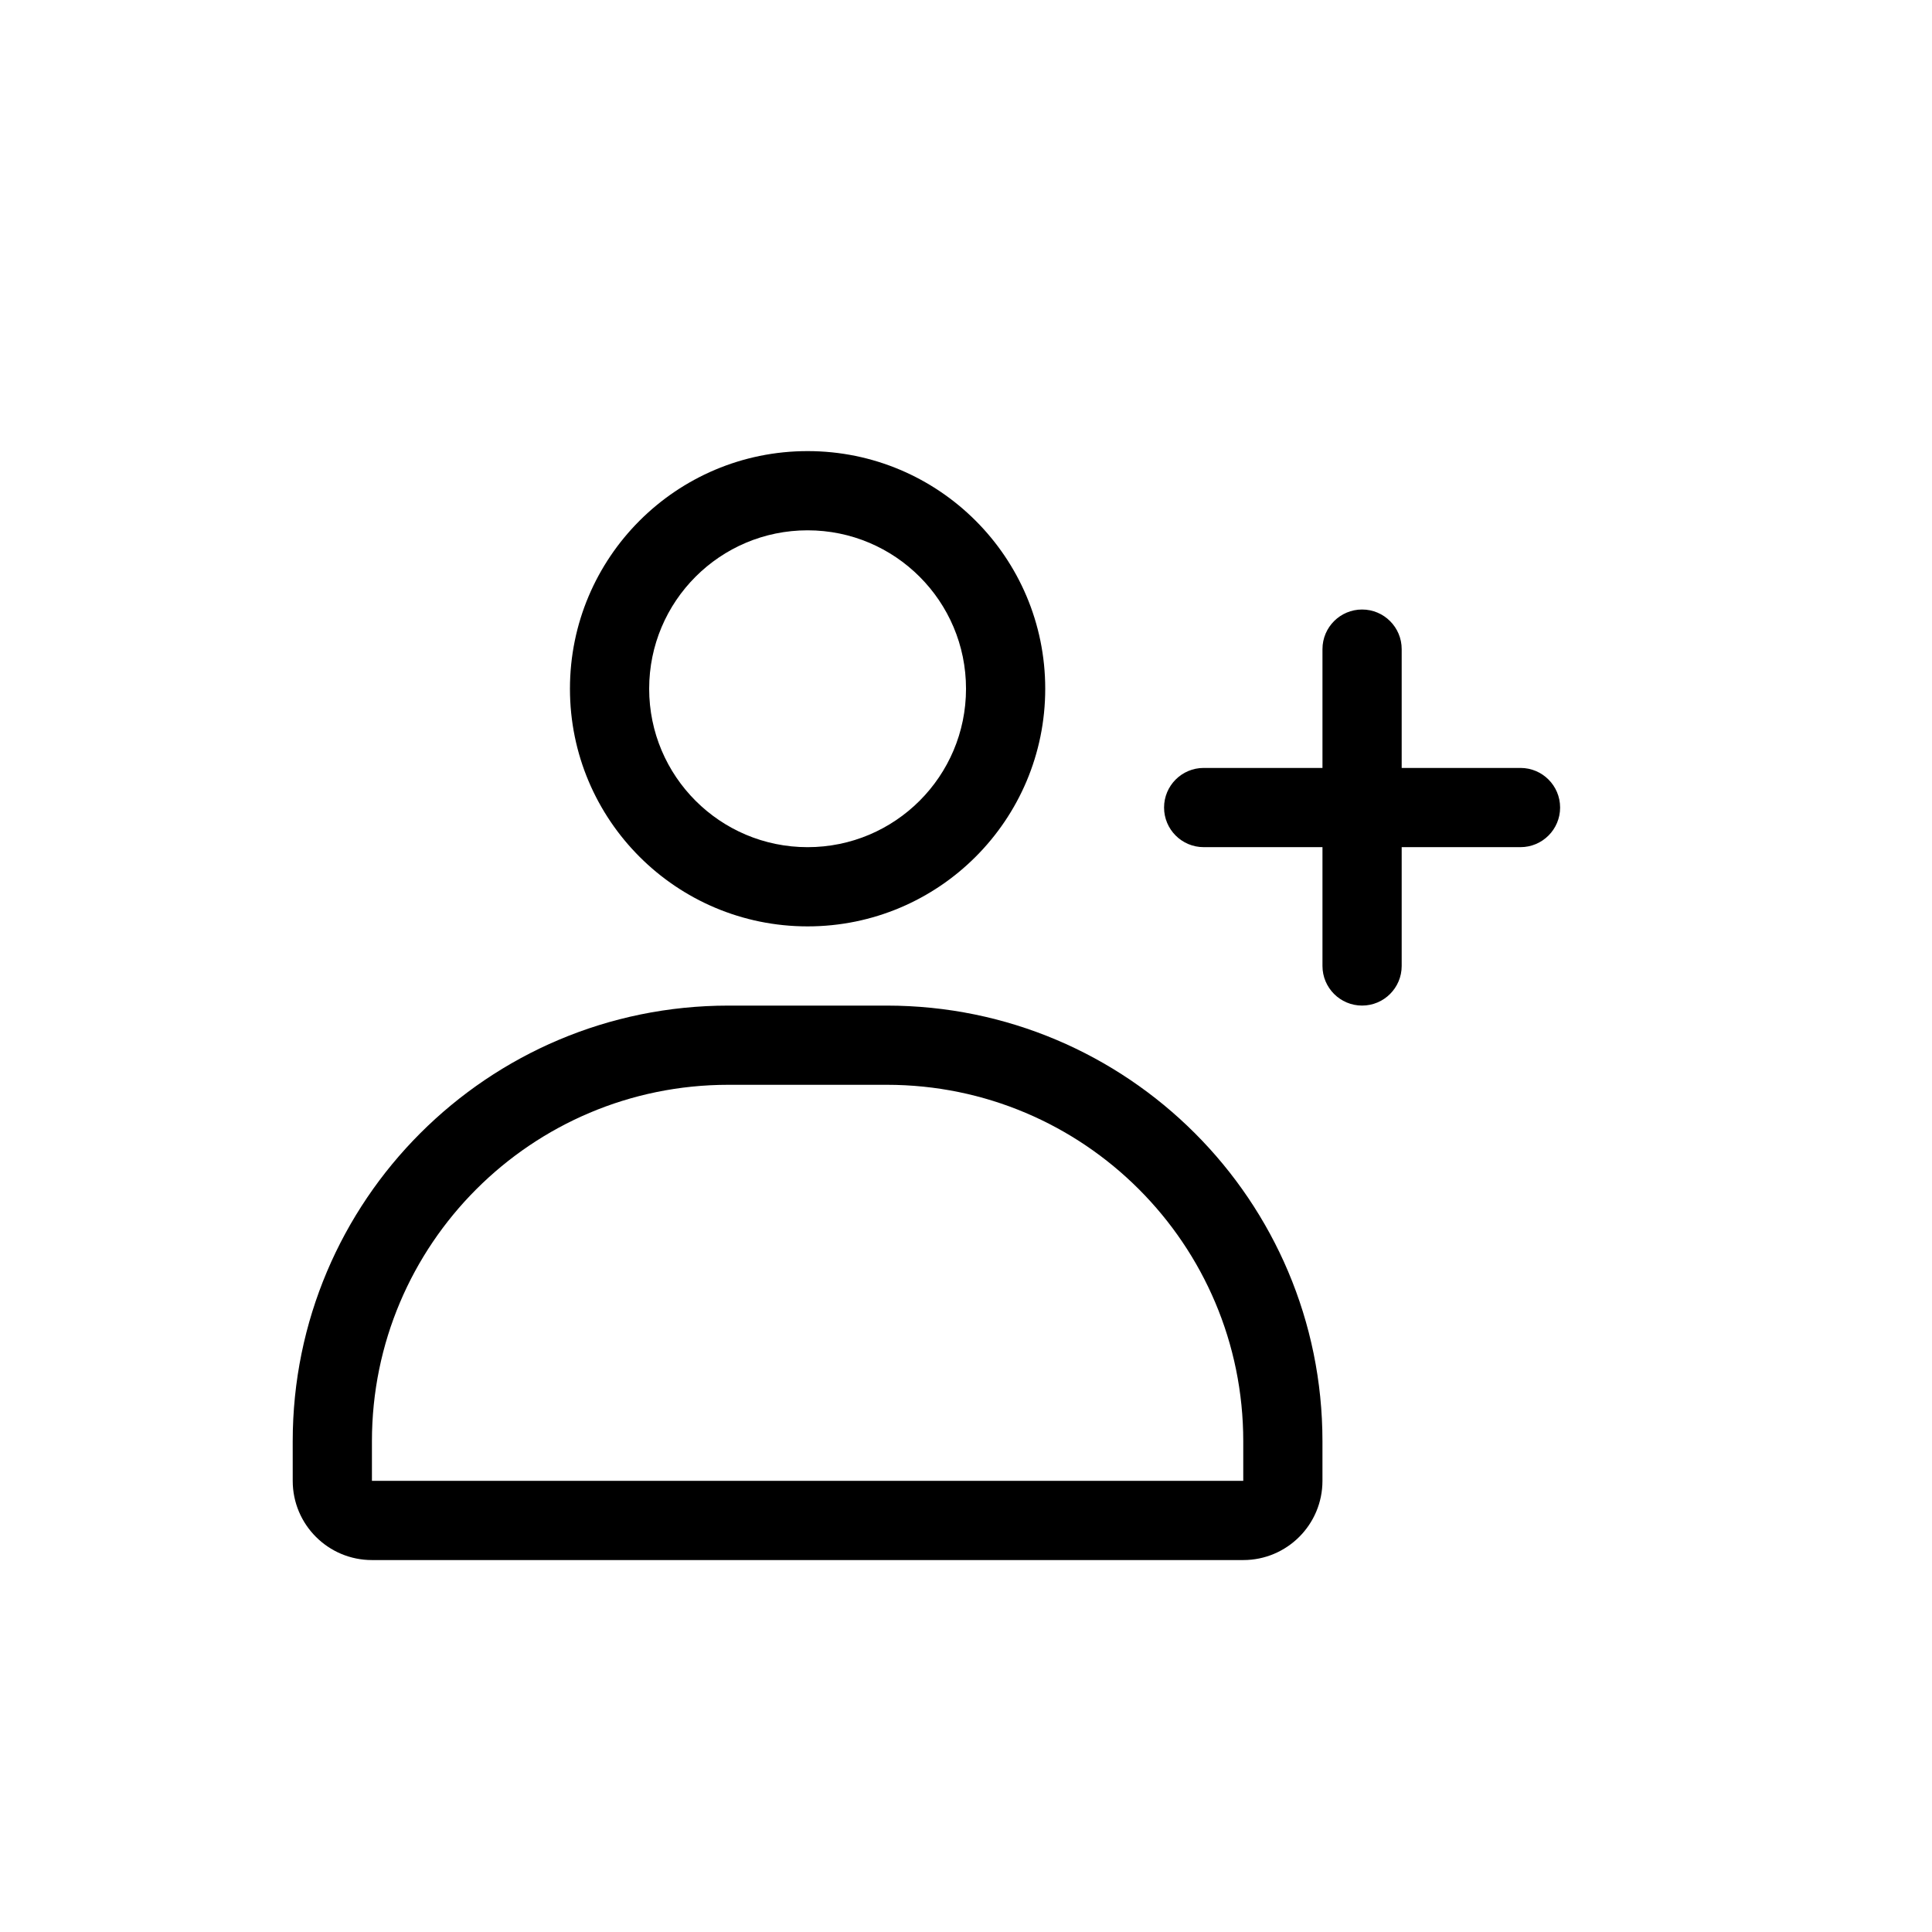 <?xml version="1.0" encoding="UTF-8"?>
<!-- Uploaded to: ICON Repo, www.iconrepo.com, Generator: ICON Repo Mixer Tools -->
<svg fill="#000000" width="800px" height="800px" version="1.1" viewBox="144 144 512 512" xmlns="http://www.w3.org/2000/svg">
 <path d="m358.02 284.54c-23.188 0-41.984 18.797-41.984 41.984s18.797 41.984 41.984 41.984 41.984-18.797 41.984-41.984-18.797-41.984-41.984-41.984zm-62.977 41.984c0-34.781 28.195-62.977 62.977-62.977s62.977 28.195 62.977 62.977-28.195 62.977-62.977 62.977-62.977-28.195-62.977-62.977zm-73.473 199.42c0-63.766 51.691-115.45 115.46-115.45h41.984c63.766 0 115.45 51.688 115.45 115.45v10.496c0 11.594-9.395 20.992-20.988 20.992h-230.91c-11.594 0-20.992-9.398-20.992-20.992zm115.46-94.461c-52.172 0-94.465 42.293-94.465 94.461v10.496h230.91v-10.496c0-52.168-42.293-94.461-94.465-94.461zm178.43-115.46c0-5.797-4.699-10.496-10.496-10.496-5.793 0-10.496 4.699-10.496 10.496v31.488h-31.484c-5.797 0-10.496 4.699-10.496 10.496 0 5.793 4.699 10.496 10.496 10.496h31.484v31.488c0 5.793 4.703 10.496 10.496 10.496 5.797 0 10.496-4.703 10.496-10.496v-31.488h31.488c5.797 0 10.496-4.703 10.496-10.496 0-5.797-4.699-10.496-10.496-10.496h-31.488z" fill-rule="evenodd"/>
</svg>